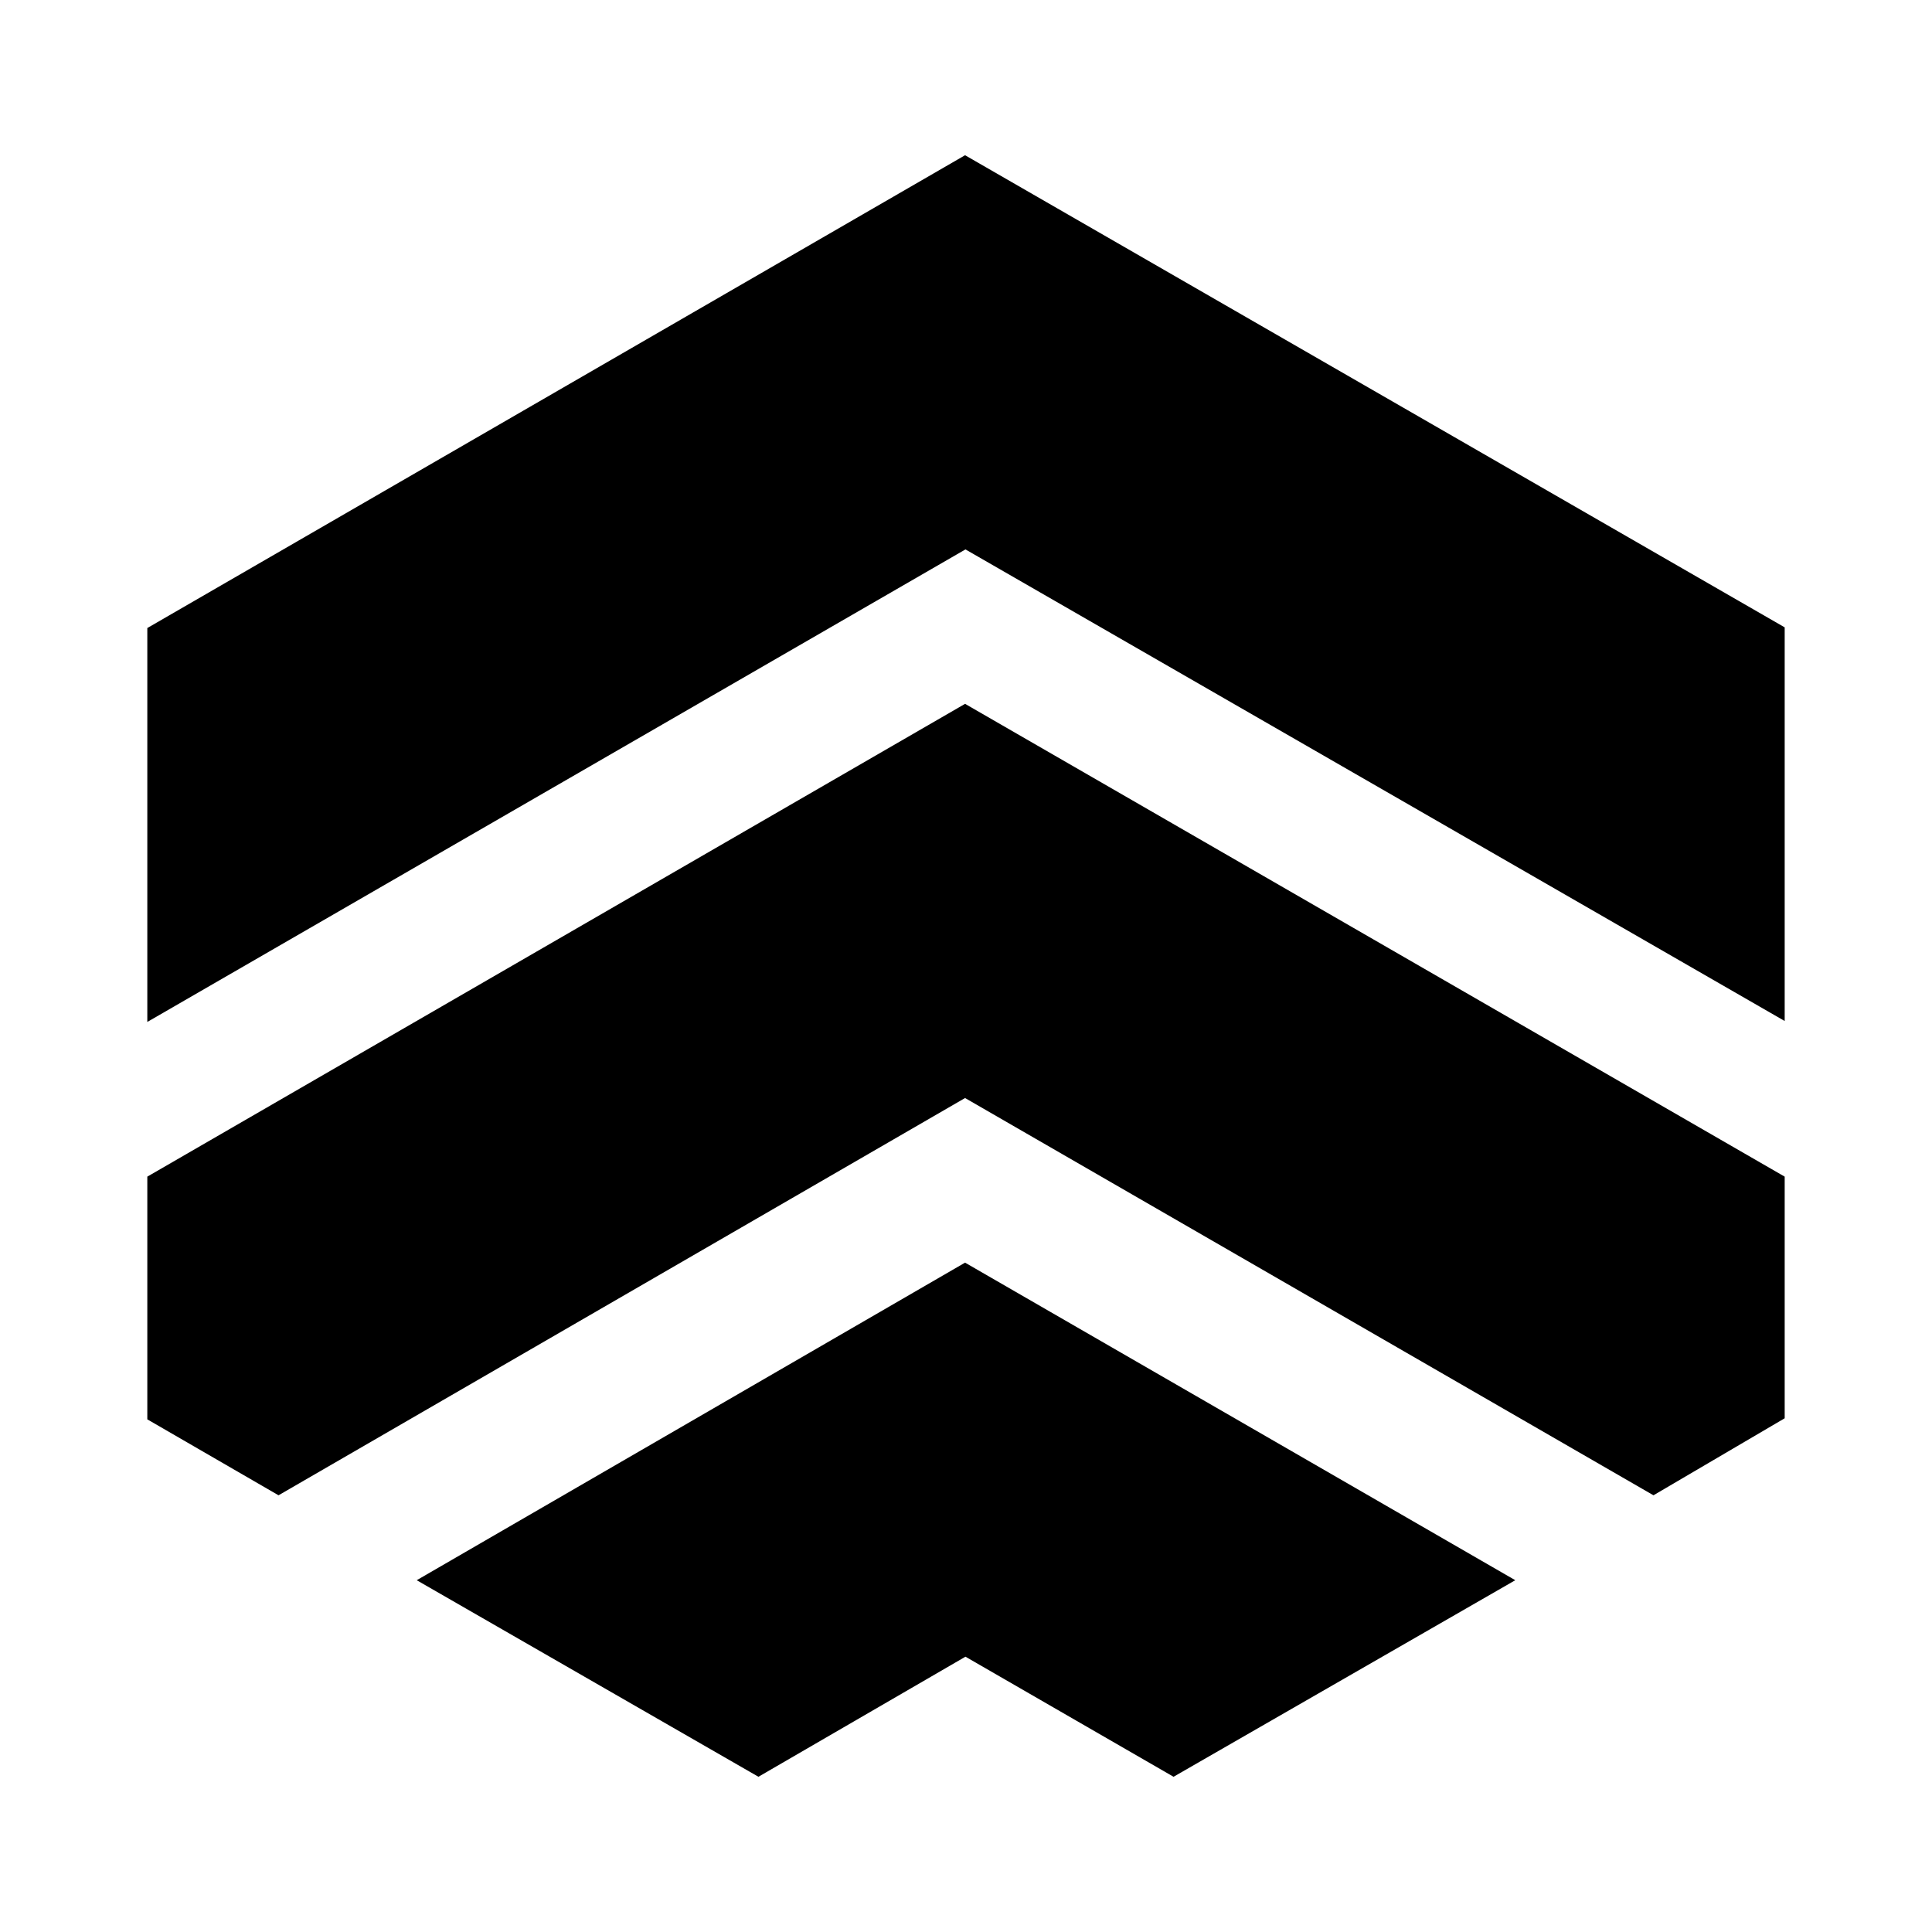 <?xml version="1.0" encoding="UTF-8"?>
<svg data-bbox="10.98 11.57 122.04 120.86" viewBox="0 0 144 144" xmlns="http://www.w3.org/2000/svg" data-type="shape">
    <g>
        <path d="m71.96 40.95 61.06 35.15V46.76L71.93 11.57 10.98 46.81v29.36z"/>
        <path d="m123.24 111.45 9.78-5.74V87.7L71.93 52.46 10.98 87.7v18.09l9.78 5.66 51.17-29.61z"/>
        <path d="m71.96 123.48 15.51 8.95 25.47-14.65-41.01-23.67-40.87 23.67 25.47 14.65z"/>
    </g>
</svg>
